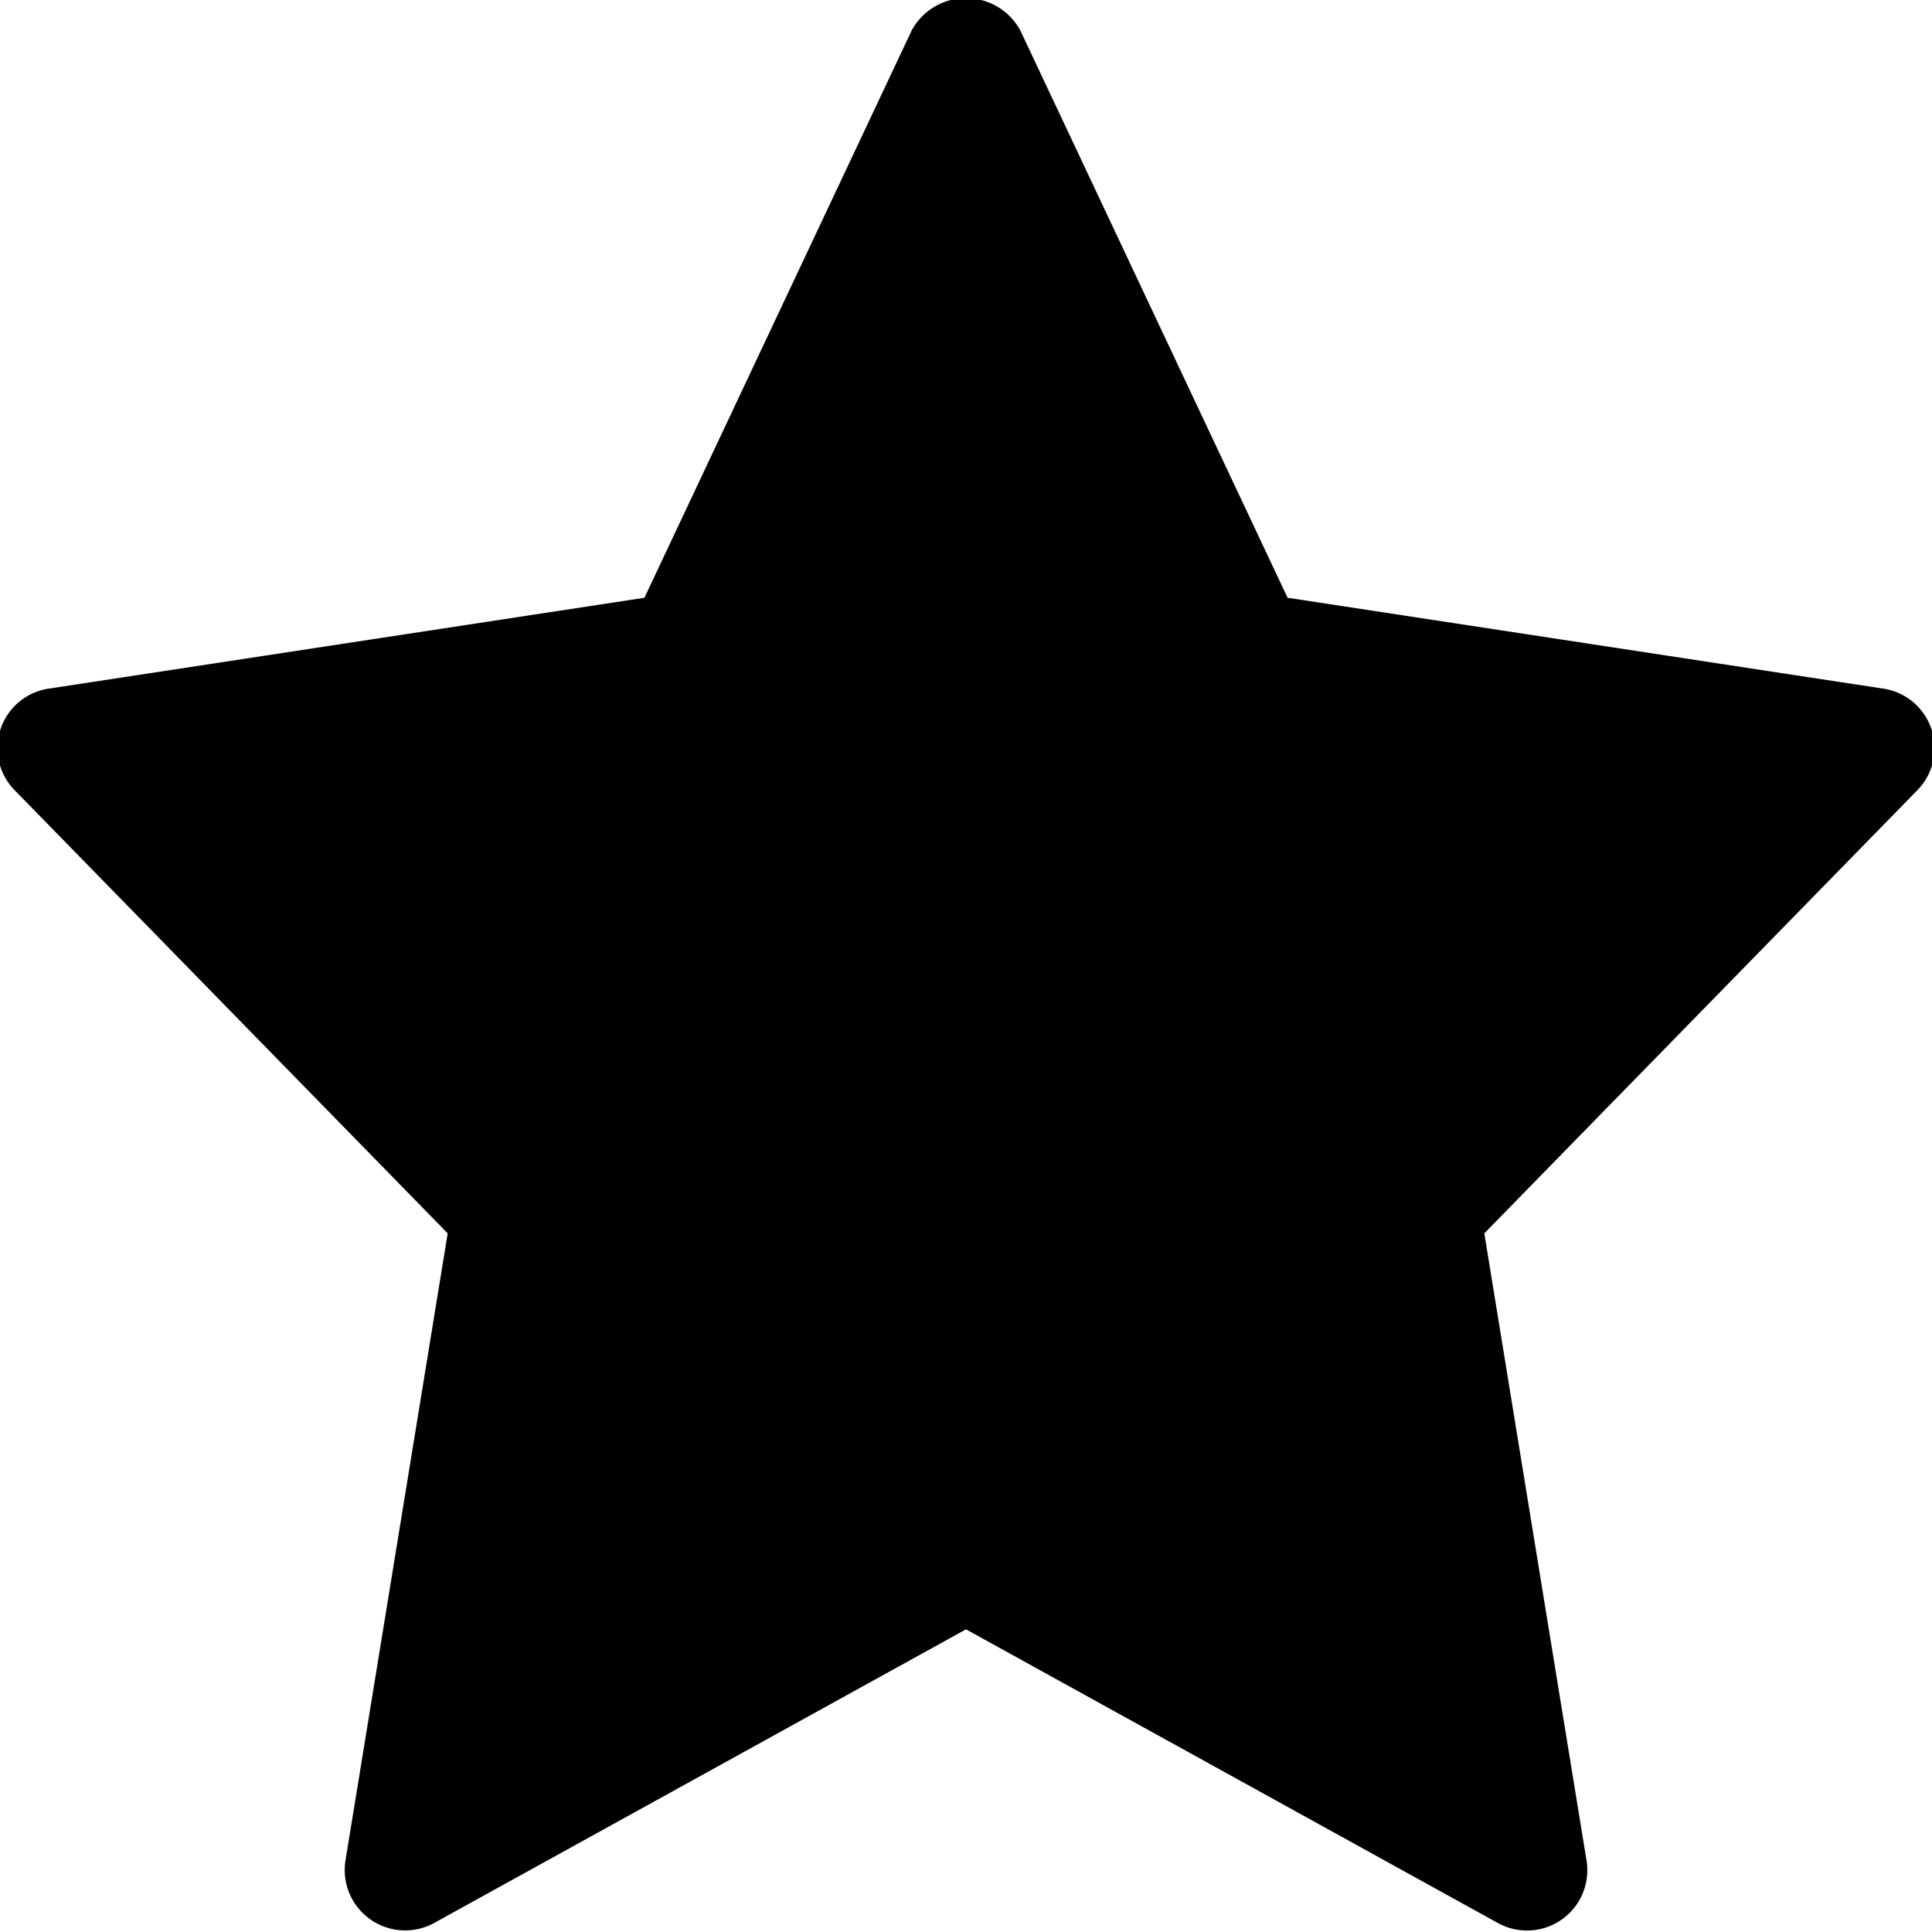 <svg xmlns="http://www.w3.org/2000/svg" width="15.32" height="15.32" viewBox="0 0 15.32 15.32">
  <defs>
    <style>
      .cls-1 {
        fill-rule: evenodd;
      }
    </style>
  </defs>
  <path id="icon09" class="cls-1" d="M3675.77,2565.02l-4.72-.72-2.12-4.5a0.49,0.49,0,0,0-.86,0l-2.12,4.5-4.72.72a0.477,0.477,0,0,0-.27.81l3.43,3.51-0.81,4.97a0.479,0.479,0,0,0,.7.5l4.22-2.33,4.22,2.33a0.478,0.478,0,0,0,.7-0.5l-0.81-4.97,3.43-3.51a0.477,0.477,0,0,0-.27-0.81h0Z" transform="translate(-3660.84 -2559.56)"/>
</svg>
